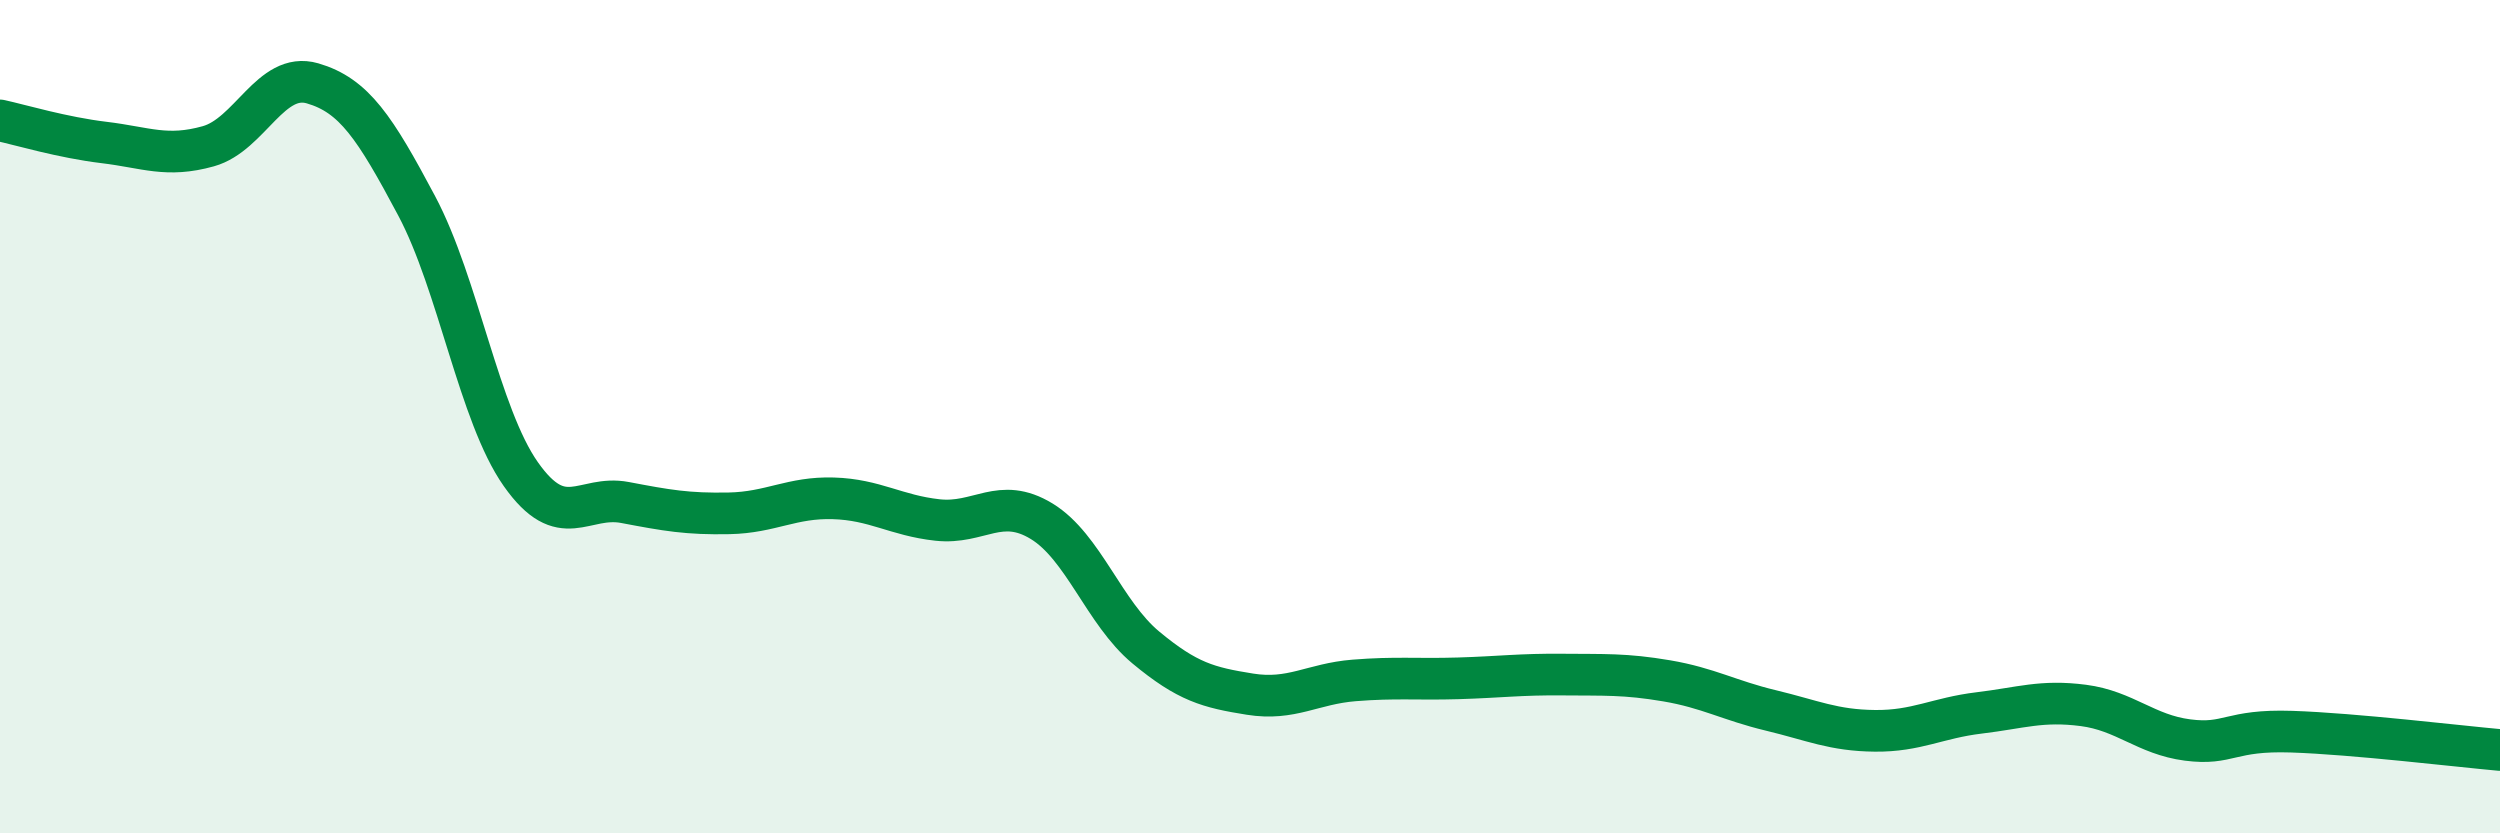 
    <svg width="60" height="20" viewBox="0 0 60 20" xmlns="http://www.w3.org/2000/svg">
      <path
        d="M 0,2.89 C 0.5,3 1.5,3.3 2.5,3.42 C 3.5,3.54 4,3.79 5,3.51 C 6,3.23 6.5,1.71 7.5,2 C 8.5,2.29 9,3.06 10,4.94 C 11,6.82 11.5,9.96 12.5,11.38 C 13.5,12.8 14,11.87 15,12.06 C 16,12.25 16.5,12.34 17.5,12.32 C 18.5,12.3 19,11.93 20,11.96 C 21,11.99 21.5,12.37 22.5,12.48 C 23.5,12.59 24,11.9 25,12.51 C 26,13.12 26.5,14.71 27.5,15.54 C 28.5,16.37 29,16.5 30,16.66 C 31,16.82 31.5,16.41 32.5,16.33 C 33.5,16.25 34,16.31 35,16.28 C 36,16.25 36.5,16.18 37.5,16.19 C 38.5,16.2 39,16.17 40,16.34 C 41,16.51 41.5,16.81 42.5,17.05 C 43.5,17.29 44,17.53 45,17.54 C 46,17.55 46.5,17.23 47.5,17.11 C 48.5,16.99 49,16.8 50,16.93 C 51,17.06 51.5,17.63 52.5,17.76 C 53.5,17.89 53.5,17.51 55,17.56 C 56.5,17.61 59,17.91 60,18L60 20L0 20Z"
        fill="#008740"
        opacity="0.1"
        stroke-linecap="round"
        stroke-linejoin="round"
      />
      <path
        d="M 0,2.89 C 0.5,3 1.5,3.3 2.5,3.42 C 3.5,3.54 4,3.79 5,3.51 C 6,3.23 6.5,1.71 7.5,2 C 8.5,2.29 9,3.06 10,4.94 C 11,6.82 11.5,9.96 12.5,11.38 C 13.5,12.8 14,11.87 15,12.06 C 16,12.25 16.5,12.34 17.5,12.32 C 18.5,12.3 19,11.93 20,11.96 C 21,11.99 21.5,12.37 22.5,12.48 C 23.5,12.59 24,11.9 25,12.51 C 26,13.12 26.5,14.71 27.5,15.54 C 28.5,16.37 29,16.5 30,16.66 C 31,16.82 31.5,16.41 32.5,16.33 C 33.5,16.25 34,16.31 35,16.28 C 36,16.25 36.5,16.18 37.5,16.19 C 38.5,16.2 39,16.17 40,16.34 C 41,16.51 41.5,16.81 42.5,17.05 C 43.5,17.29 44,17.53 45,17.54 C 46,17.55 46.5,17.23 47.5,17.11 C 48.5,16.99 49,16.8 50,16.93 C 51,17.06 51.5,17.63 52.5,17.76 C 53.5,17.89 53.5,17.51 55,17.56 C 56.5,17.61 59,17.91 60,18"
        stroke="#008740"
        stroke-width="1"
        fill="none"
        stroke-linecap="round"
        stroke-linejoin="round"
      />
    </svg>
  